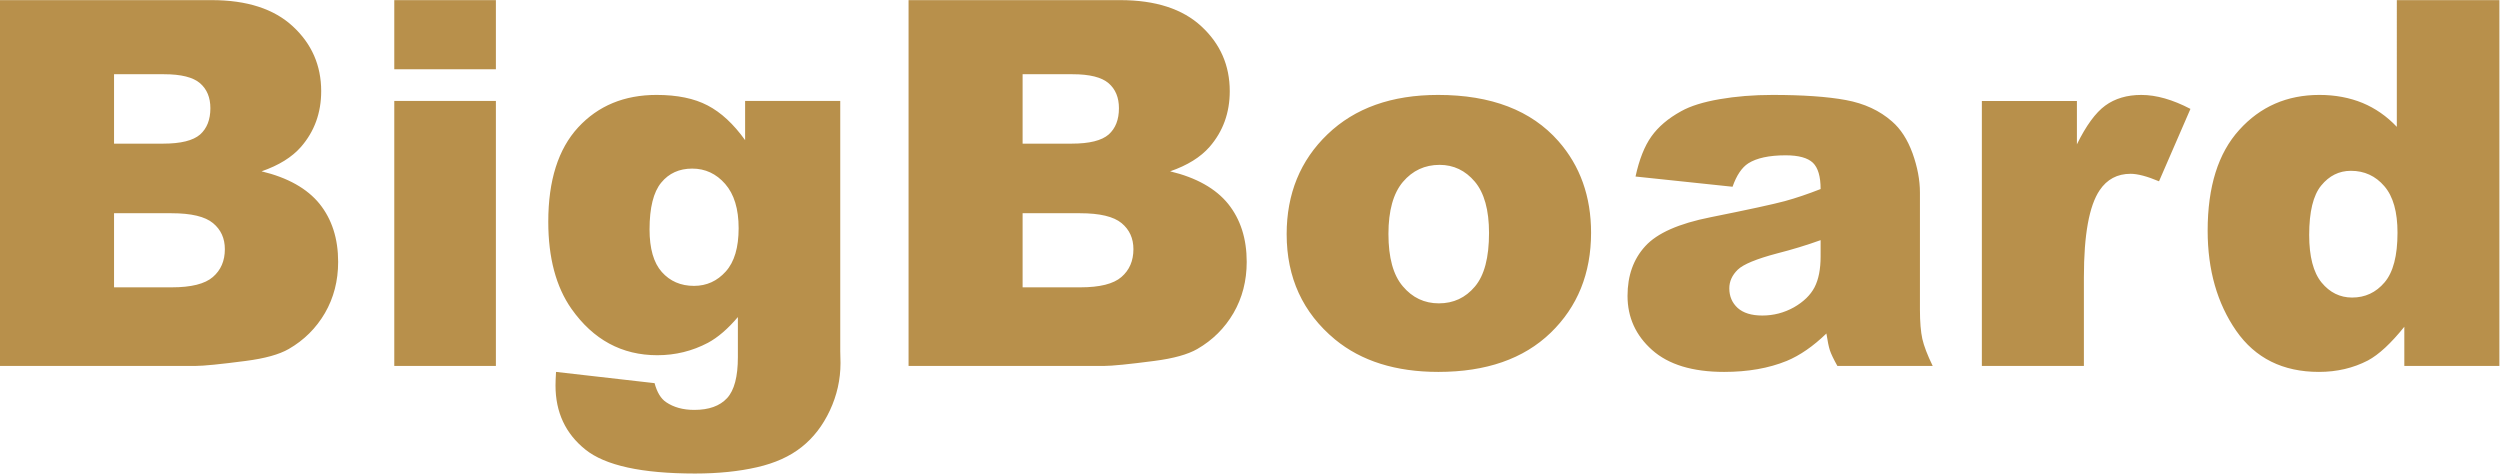 <?xml version="1.0" encoding="UTF-8" standalone="no"?>
<svg
   xmlns:dc="http://purl.org/dc/elements/1.1/"
   xmlns:cc="http://creativecommons.org/ns#"
   xmlns:rdf="http://www.w3.org/1999/02/22-rdf-syntax-ns#"
   xmlns:svg="http://www.w3.org/2000/svg"
   xmlns="http://www.w3.org/2000/svg"
   xmlns:sodipodi="http://sodipodi.sourceforge.net/DTD/sodipodi-0.dtd"
   xmlns:inkscape="http://www.inkscape.org/namespaces/inkscape"
   version="1.1"
   id="svg2"
   xml:space="preserve"
   width="622.648"
   height="117.935"
   viewBox="0 0 622.648 117.935"
   sodipodi:docname="BigBoard_zlata.ai"><defs
     id="defs6"><clipPath
       clipPathUnits="userSpaceOnUse"
       id="clipPath18"><path
         d="M 0,88.451 H 466.986 V 0 H 0 Z"
         id="path16" /></clipPath></defs><sodipodi:namedview
     pagecolor="#ffffff"
     bordercolor="#666666"
     borderopacity="1"
     objecttolerance="10"
     gridtolerance="10"
     guidetolerance="10"
     inkscape:pageopacity="0"
     inkscape:pageshadow="2"
     inkscape:window-width="640"
     inkscape:window-height="480"
     id="namedview4" /><g
     id="g10"
     inkscape:groupmode="layer"
     inkscape:label="BigBoard_zlata"
     transform="matrix(1.333,0,0,-1.333,0,117.935)"><g
       id="g12"><g
         id="g14"
         clip-path="url(#clipPath18)"><g
           id="g20"
           transform="translate(0,88.451)"><path
             d="m 0,0 h 39.547 c 6.588,0 11.649,-1.639 15.166,-4.902 3.533,-3.262 5.299,-7.304 5.299,-12.11 0,-4.043 -1.257,-7.512 -3.771,-10.408 -1.687,-1.926 -4.138,-3.454 -7.369,-4.568 4.902,-1.177 8.515,-3.214 10.838,-6.079 2.308,-2.88 3.47,-6.493 3.47,-10.837 0,-3.549 -0.828,-6.732 -2.467,-9.565 -1.655,-2.833 -3.899,-5.061 -6.764,-6.716 -1.766,-1.018 -4.44,-1.766 -8.021,-2.228 -4.758,-0.62 -7.909,-0.939 -9.468,-0.939 l -36.46,0 z m 21.309,-26.815 h 9.183 c 3.294,0 5.585,0.572 6.891,1.702 1.288,1.146 1.925,2.785 1.925,4.918 0,1.989 -0.637,3.549 -1.925,4.663 -1.306,1.129 -3.549,1.686 -6.748,1.686 h -9.326 z m 0,-26.848 h 10.774 c 3.644,0 6.207,0.637 7.687,1.926 1.495,1.289 2.243,3.023 2.243,5.204 0,2.021 -0.731,3.644 -2.212,4.87 -1.48,1.225 -4.058,1.846 -7.766,1.846 H 21.309 Z M 73.667,0 H 92.653 V -12.922 H 73.667 Z m 0,-18.842 H 92.653 V -68.351 H 73.667 Z m 65.55,0 h 17.776 v -46.757 l 0.048,-2.196 c 0,-3.103 -0.668,-6.063 -1.989,-8.88 -1.321,-2.817 -3.072,-5.092 -5.268,-6.827 -2.196,-1.751 -4.981,-3.008 -8.339,-3.772 -3.373,-0.779 -7.241,-1.177 -11.585,-1.177 -9.947,0 -16.79,1.496 -20.498,4.488 -3.708,2.975 -5.57,6.97 -5.57,11.967 0,0.637 0.032,1.464 0.096,2.531 l 18.413,-2.101 c 0.461,-1.719 1.177,-2.897 2.148,-3.549 1.401,-0.955 3.151,-1.449 5.268,-1.449 2.737,0 4.774,0.733 6.127,2.197 1.352,1.464 2.021,4.01 2.021,7.654 v 7.496 c -1.862,-2.196 -3.724,-3.803 -5.586,-4.806 -2.928,-1.544 -6.08,-2.324 -9.469,-2.324 -6.621,0 -11.968,2.897 -16.042,8.674 -2.88,4.106 -4.328,9.532 -4.328,16.264 0,7.718 1.862,13.591 5.585,17.633 3.74,4.042 8.61,6.063 14.642,6.063 3.867,0 7.034,-0.652 9.532,-1.957 2.515,-1.305 4.854,-3.47 7.018,-6.493 z m -17.855,-23.999 c 0,-3.581 0.763,-6.239 2.291,-7.957 1.528,-1.719 3.533,-2.594 6.016,-2.594 2.355,0 4.344,0.907 5.936,2.689 1.607,1.783 2.403,4.488 2.403,8.085 0,3.612 -0.843,6.365 -2.515,8.275 -1.671,1.91 -3.724,2.865 -6.158,2.865 -2.419,0 -4.361,-0.876 -5.793,-2.626 -1.448,-1.751 -2.18,-4.679 -2.18,-8.737 M 169.757,0 h 39.546 c 6.589,0 11.65,-1.639 15.167,-4.902 3.533,-3.262 5.299,-7.304 5.299,-12.11 0,-4.043 -1.257,-7.512 -3.772,-10.408 -1.686,-1.926 -4.137,-3.454 -7.368,-4.568 4.902,-1.177 8.514,-3.214 10.838,-6.079 2.308,-2.88 3.469,-6.493 3.469,-10.837 0,-3.549 -0.827,-6.732 -2.466,-9.565 -1.656,-2.833 -3.9,-5.061 -6.764,-6.716 -1.766,-1.018 -4.44,-1.766 -8.021,-2.228 -4.758,-0.62 -7.909,-0.939 -9.469,-0.939 h -36.459 z m 21.309,-26.815 h 9.183 c 3.294,0 5.585,0.572 6.89,1.702 1.289,1.146 1.926,2.785 1.926,4.918 0,1.989 -0.637,3.549 -1.926,4.663 -1.305,1.129 -3.549,1.686 -6.747,1.686 h -9.326 z m 0,-26.848 h 10.774 c 3.644,0 6.206,0.637 7.686,1.926 1.496,1.289 2.244,3.023 2.244,5.204 0,2.021 -0.732,3.644 -2.212,4.87 -1.48,1.225 -4.058,1.846 -7.766,1.846 h -10.726 z m 49.334,9.931 c 0,7.543 2.546,13.781 7.639,18.667 5.108,4.902 11.983,7.352 20.656,7.352 9.915,0 17.41,-2.88 22.471,-8.625 4.074,-4.631 6.111,-10.344 6.111,-17.124 0,-7.607 -2.53,-13.845 -7.575,-18.715 -5.045,-4.854 -12.031,-7.288 -20.959,-7.288 -7.957,0 -14.386,2.021 -19.304,6.063 -6.031,4.997 -9.039,11.553 -9.039,19.67 m 19.017,0.047 c 0,-4.424 0.891,-7.686 2.69,-9.787 1.782,-2.116 4.026,-3.183 6.732,-3.183 2.737,0 4.981,1.051 6.731,3.135 1.767,2.085 2.642,5.411 2.642,10.026 0,4.281 -0.891,7.48 -2.658,9.581 -1.766,2.084 -3.962,3.135 -6.572,3.135 -2.769,0 -5.061,-1.066 -6.859,-3.183 -1.799,-2.133 -2.706,-5.379 -2.706,-9.724 m 64.294,8.817 -18.126,1.91 c 0.684,3.166 1.67,5.665 2.959,7.479 1.29,1.815 3.136,3.39 5.571,4.727 1.734,0.97 4.137,1.718 7.177,2.244 3.039,0.525 6.333,0.795 9.882,0.795 5.682,0 10.265,-0.318 13.703,-0.955 3.453,-0.636 6.334,-1.973 8.625,-3.994 1.623,-1.4 2.897,-3.374 3.835,-5.936 0.923,-2.578 1.385,-5.013 1.385,-7.352 v -21.867 c 0,-2.323 0.159,-4.153 0.446,-5.474 0.302,-1.321 0.939,-3.008 1.941,-5.061 h -17.808 c -0.716,1.274 -1.177,2.244 -1.4,2.913 -0.223,0.668 -0.43,1.718 -0.653,3.151 -2.482,-2.403 -4.965,-4.106 -7.416,-5.125 -3.358,-1.368 -7.257,-2.052 -11.697,-2.052 -5.904,0 -10.392,1.368 -13.463,4.105 -3.056,2.721 -4.583,6.095 -4.583,10.106 0,3.772 1.098,6.859 3.31,9.278 2.212,2.435 6.27,4.233 12.206,5.411 7.13,1.432 11.744,2.434 13.861,3.007 2.101,0.573 4.345,1.337 6.7,2.26 0,2.34 -0.477,3.963 -1.432,4.902 -0.971,0.923 -2.658,1.4 -5.093,1.4 -3.103,0 -5.426,-0.509 -6.986,-1.496 -1.21,-0.779 -2.196,-2.244 -2.944,-4.376 m 16.455,-9.978 c -2.61,-0.939 -5.331,-1.767 -8.148,-2.483 -3.851,-1.018 -6.302,-2.037 -7.321,-3.024 -1.066,-1.034 -1.591,-2.196 -1.591,-3.501 0,-1.496 0.525,-2.705 1.56,-3.66 1.05,-0.939 2.578,-1.417 4.599,-1.417 2.116,0 4.074,0.51 5.904,1.528 1.814,1.035 3.103,2.292 3.867,3.756 0.764,1.48 1.13,3.406 1.13,5.761 z m 30.126,26.004 h 17.76 v -8.101 c 1.719,3.501 3.485,5.92 5.299,7.241 1.815,1.321 4.058,1.989 6.732,1.989 2.801,0 5.856,-0.875 9.183,-2.609 l -5.873,-13.528 c -2.228,0.939 -4.01,1.401 -5.315,1.401 -2.483,0 -4.408,-1.035 -5.777,-3.072 -1.957,-2.896 -2.944,-8.307 -2.944,-16.232 V -68.352 H 370.292 Z M 466.986,0 v -68.352 h -17.76 v 7.321 c -2.498,-3.103 -4.758,-5.204 -6.811,-6.302 -2.737,-1.417 -5.777,-2.132 -9.135,-2.132 -6.747,0 -11.904,2.562 -15.469,7.686 -3.548,5.124 -5.331,11.363 -5.331,18.699 0,8.212 1.958,14.482 5.904,18.827 3.931,4.36 8.928,6.54 14.976,6.54 2.96,0 5.633,-0.509 8.052,-1.495 2.403,-1.003 4.536,-2.483 6.414,-4.472 V 0 Z m -19.033,-43.462 c 0,3.899 -0.811,6.796 -2.467,8.705 -1.639,1.91 -3.723,2.865 -6.238,2.865 -2.212,0 -4.058,-0.923 -5.554,-2.753 -1.496,-1.83 -2.244,-4.902 -2.244,-9.231 0,-4.042 0.78,-7.002 2.308,-8.88 1.543,-1.877 3.453,-2.816 5.713,-2.816 2.435,0 4.456,0.939 6.063,2.832 1.623,1.91 2.419,4.997 2.419,9.278"
             style="fill:#b8904b;fill-opacity:1;fill-rule:nonzero;stroke:none"
             id="path22" /></g></g></g></g></svg>
